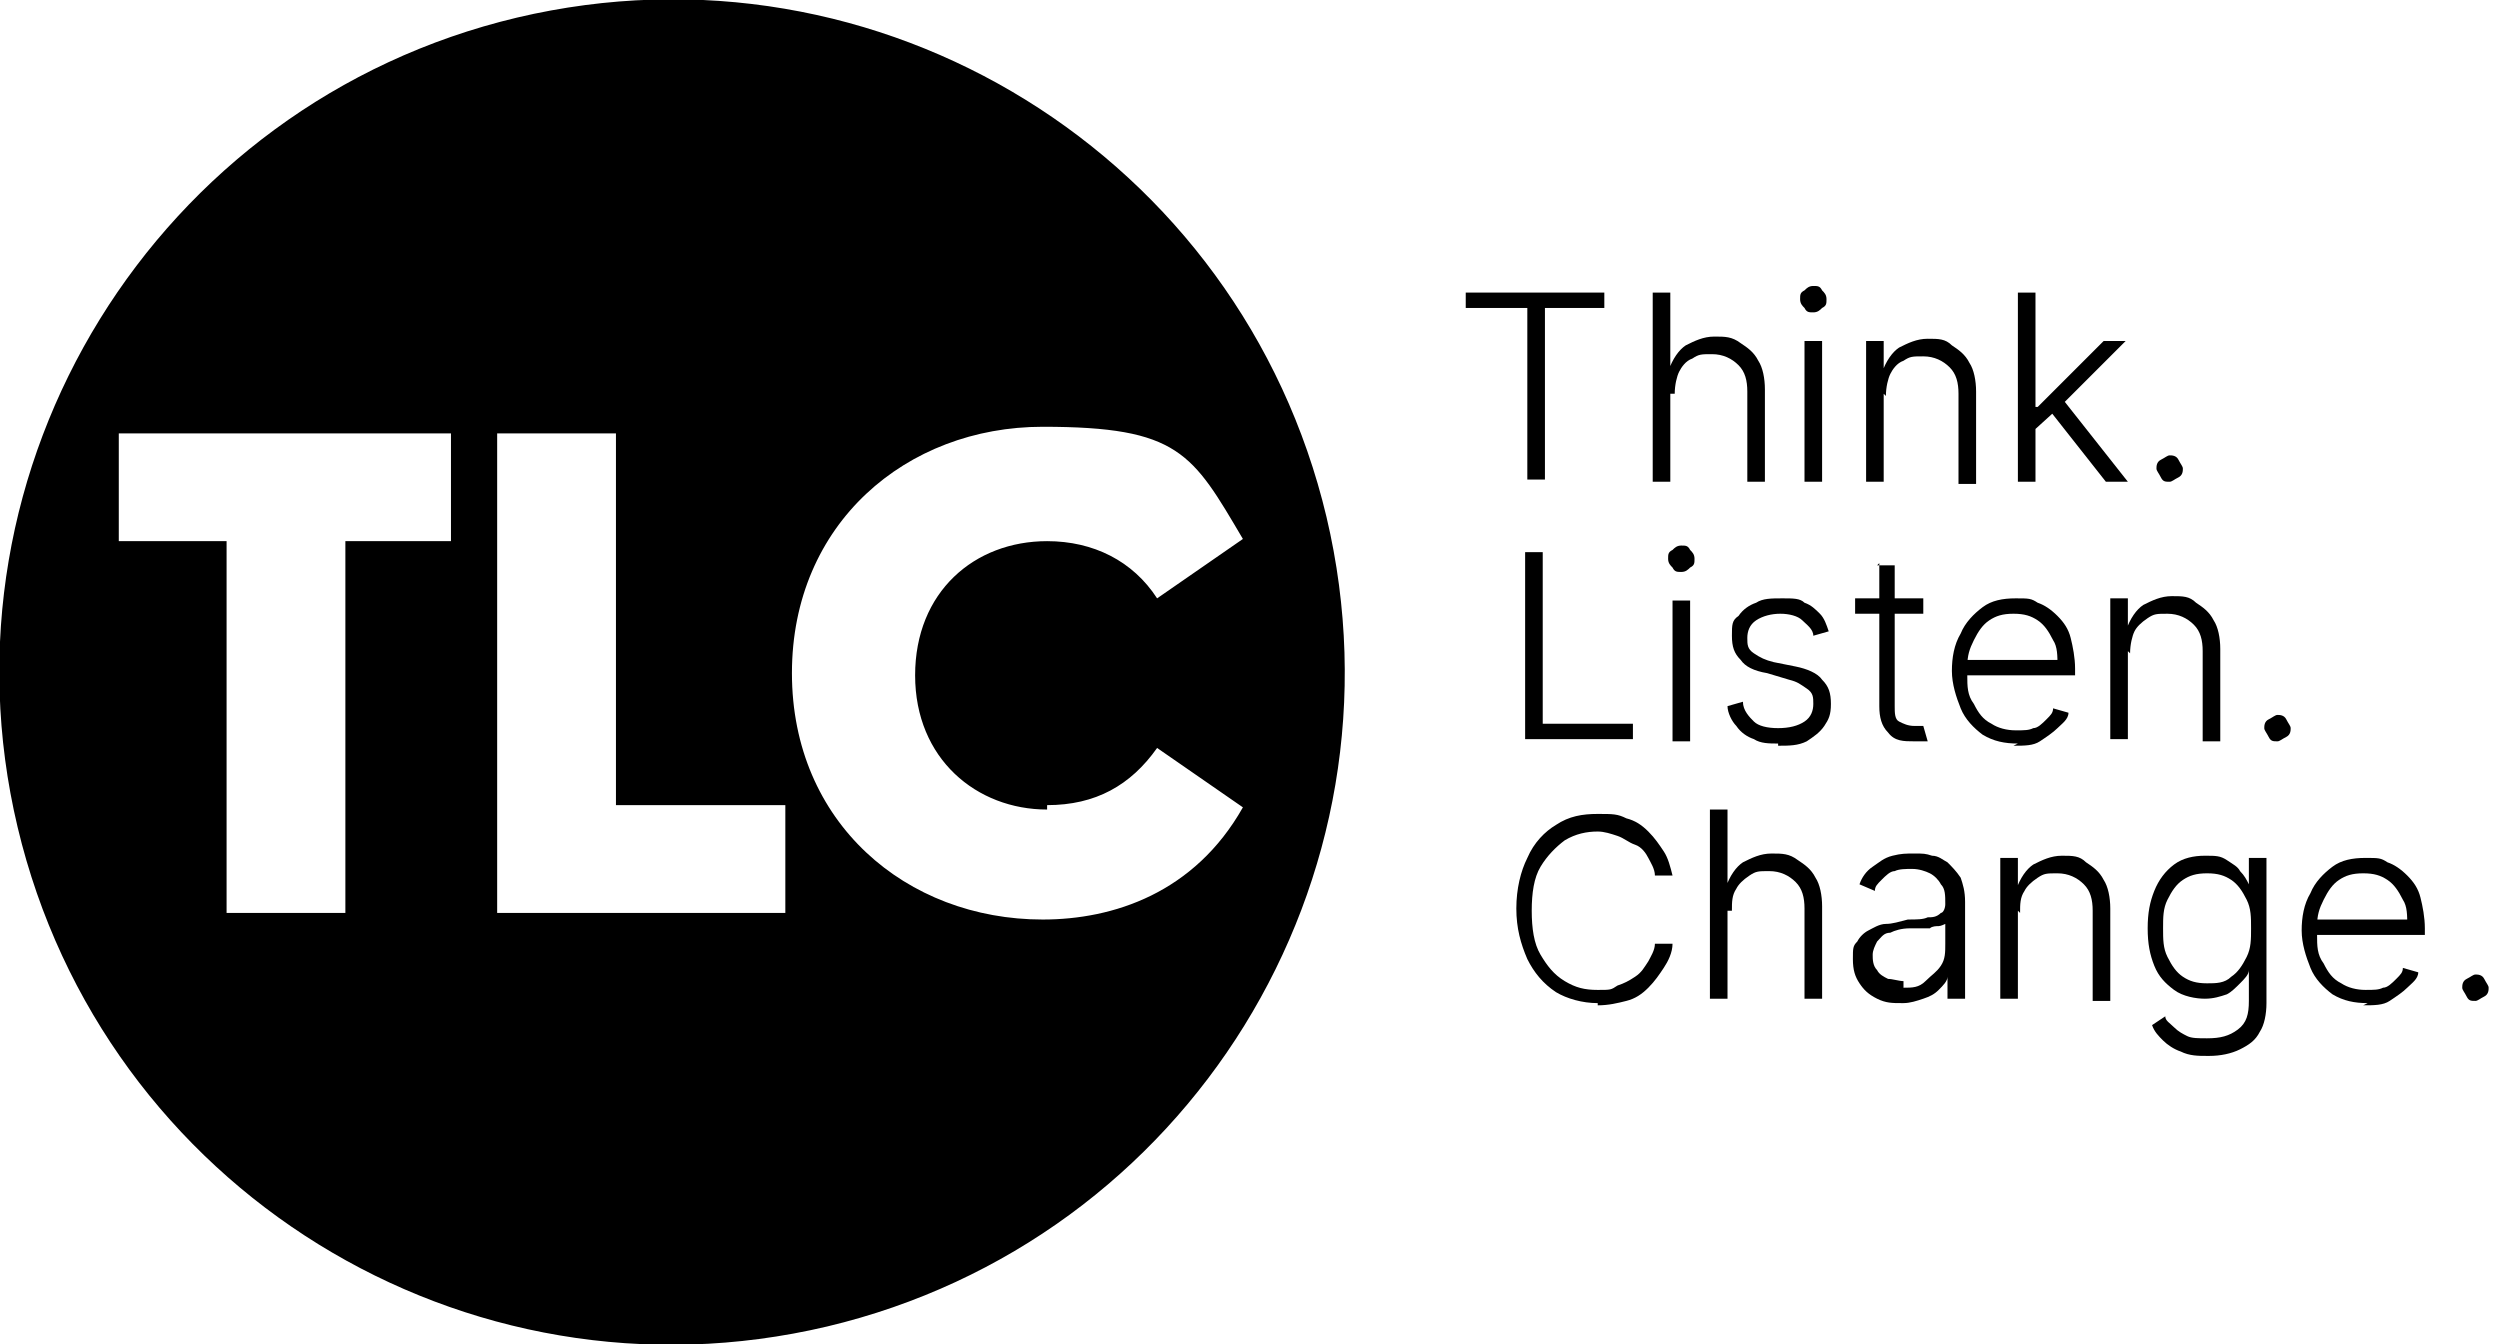 <svg xmlns="http://www.w3.org/2000/svg" width="186" height="100" viewBox="0 0 186 100" fill="none"><g clip-path="url(#clip0_330_581)"><path d="M109.051 22.913V21.768H119.362V22.913H114.943V35.679H113.633V22.913H109.214H109.051Z" fill="black"></path><path d="M124.271 29.296V35.843H122.962V21.768H124.271V27.66H124.108C124.435 26.678 124.926 26.023 125.417 25.696C126.072 25.368 126.726 25.041 127.545 25.041C128.363 25.041 128.854 25.041 129.509 25.532C130 25.859 130.491 26.187 130.818 26.841C131.145 27.332 131.309 28.151 131.309 28.969V35.843H130V29.133C130 28.314 129.836 27.66 129.345 27.169C128.854 26.678 128.199 26.35 127.381 26.35C126.563 26.35 126.399 26.35 125.908 26.678C125.417 26.841 125.09 27.332 124.926 27.66C124.762 27.987 124.599 28.642 124.599 29.296H124.271Z" fill="black"></path><path d="M134.91 23.24C134.582 23.24 134.419 23.24 134.255 22.913C134.091 22.749 133.928 22.586 133.928 22.258C133.928 21.931 133.928 21.767 134.255 21.604C134.419 21.44 134.582 21.276 134.91 21.276C135.237 21.276 135.401 21.276 135.564 21.604C135.728 21.767 135.892 21.931 135.892 22.258C135.892 22.586 135.892 22.749 135.564 22.913C135.401 23.077 135.237 23.24 134.91 23.24ZM134.255 35.843V25.368H135.564V35.843H134.255Z" fill="black"></path><path d="M140.147 29.296V35.842H138.838V25.368H140.147V27.823H139.984C140.311 26.841 140.802 26.186 141.293 25.859C141.948 25.531 142.602 25.204 143.421 25.204C144.239 25.204 144.73 25.204 145.221 25.695C145.712 26.022 146.203 26.35 146.53 27.004C146.858 27.495 147.021 28.314 147.021 29.132V36.006H145.712V29.296C145.712 28.477 145.548 27.823 145.057 27.332C144.566 26.841 143.912 26.513 143.093 26.513C142.275 26.513 142.111 26.513 141.62 26.841C141.129 27.004 140.802 27.495 140.638 27.823C140.475 28.15 140.311 28.805 140.311 29.459L140.147 29.296Z" fill="black"></path><path d="M150.131 35.843V21.768H151.44V35.843H150.131ZM151.277 31.915V30.278H151.604L156.514 25.368H158.151L153.241 30.278L151.44 31.915H151.277ZM156.678 35.843L152.422 30.442L153.404 29.624L158.314 35.843H156.678Z" fill="black"></path><path d="M161.423 35.843C161.096 35.843 160.932 35.843 160.769 35.516C160.605 35.188 160.441 35.025 160.441 34.861C160.441 34.697 160.441 34.37 160.769 34.206C161.096 34.043 161.26 33.879 161.423 33.879C161.587 33.879 161.914 33.879 162.078 34.206C162.242 34.534 162.405 34.697 162.405 34.861C162.405 35.025 162.405 35.352 162.078 35.516C161.751 35.679 161.587 35.843 161.423 35.843Z" fill="black"></path><path d="M113.47 55.155V41.08H114.779V53.846H121.489V54.992H113.47V55.155Z" fill="black"></path><path d="M125.09 42.553C124.763 42.553 124.599 42.553 124.436 42.225C124.272 42.062 124.108 41.898 124.108 41.571C124.108 41.243 124.108 41.08 124.436 40.916C124.599 40.752 124.763 40.589 125.09 40.589C125.418 40.589 125.581 40.589 125.745 40.916C125.909 41.08 126.072 41.243 126.072 41.571C126.072 41.898 126.072 42.062 125.745 42.225C125.581 42.389 125.418 42.553 125.09 42.553ZM124.436 55.155V44.681H125.745V55.155H124.436Z" fill="black"></path><path d="M132.292 55.319C131.637 55.319 130.982 55.319 130.491 54.991C130 54.828 129.509 54.5 129.182 54.009C128.855 53.682 128.527 53.027 128.527 52.536L129.673 52.209C129.673 52.864 130.164 53.355 130.491 53.682C130.819 54.009 131.473 54.173 132.292 54.173C133.11 54.173 133.765 54.009 134.256 53.682C134.747 53.355 134.91 52.864 134.91 52.373C134.91 51.882 134.91 51.554 134.419 51.227C133.928 50.9 133.765 50.736 133.11 50.572L131.473 50.081C130.491 49.918 129.837 49.59 129.509 49.099C129.018 48.608 128.855 48.117 128.855 47.299C128.855 46.481 128.855 46.153 129.346 45.826C129.673 45.335 130.164 45.008 130.655 44.844C131.146 44.517 131.801 44.517 132.619 44.517C133.437 44.517 133.928 44.517 134.256 44.844C134.747 45.008 135.074 45.335 135.401 45.662C135.729 45.99 135.892 46.481 136.056 46.972L134.91 47.299C134.91 46.808 134.419 46.481 134.092 46.153C133.765 45.826 133.11 45.662 132.455 45.662C131.801 45.662 131.146 45.826 130.655 46.153C130.164 46.481 130 46.972 130 47.463C130 47.954 130 48.281 130.491 48.608C130.982 48.936 131.31 49.099 131.964 49.263L133.601 49.59C134.419 49.754 135.238 50.081 135.565 50.572C136.056 51.063 136.22 51.554 136.22 52.373C136.22 53.191 136.056 53.518 135.729 54.009C135.401 54.5 134.91 54.828 134.419 55.155C133.765 55.482 133.11 55.482 132.292 55.482V55.319Z" fill="black"></path><path d="M143.093 44.517V45.663H138.02V44.517H143.093ZM139.656 42.062H140.966V52.537C140.966 53.028 140.966 53.519 141.293 53.682C141.62 53.846 141.948 54.01 142.439 54.01C142.439 54.01 142.602 54.01 142.766 54.01H143.093L143.421 55.155C143.421 55.155 143.093 55.155 142.93 55.155C142.766 55.155 142.602 55.155 142.439 55.155C141.62 55.155 140.966 55.155 140.475 54.501C139.984 54.01 139.82 53.355 139.82 52.537V41.898L139.656 42.062Z" fill="black"></path><path d="M150.131 55.319C149.149 55.319 148.33 55.155 147.512 54.664C146.857 54.173 146.203 53.518 145.875 52.7C145.548 51.882 145.221 50.9 145.221 49.918C145.221 48.936 145.384 47.954 145.875 47.135C146.203 46.317 146.857 45.662 147.512 45.171C148.167 44.68 148.985 44.517 149.967 44.517C150.949 44.517 151.113 44.517 151.604 44.844C152.095 45.008 152.586 45.335 153.077 45.826C153.568 46.317 153.895 46.808 154.059 47.463C154.222 48.117 154.386 48.936 154.386 49.754V50.245H146.203V49.099H153.731L153.077 49.59C153.077 48.772 153.077 48.117 152.749 47.626C152.422 46.972 152.095 46.481 151.604 46.153C151.113 45.826 150.622 45.662 149.803 45.662C148.985 45.662 148.494 45.826 148.003 46.153C147.512 46.481 147.185 46.972 146.857 47.626C146.53 48.281 146.366 48.772 146.366 49.59V50.245C146.366 51.063 146.366 51.718 146.857 52.373C147.185 53.027 147.512 53.518 148.167 53.846C148.658 54.173 149.312 54.337 149.967 54.337C150.622 54.337 150.949 54.337 151.276 54.173C151.604 54.173 151.931 53.846 152.258 53.518C152.586 53.191 152.749 53.027 152.749 52.7L153.895 53.027C153.895 53.518 153.404 53.846 153.077 54.173C152.749 54.5 152.258 54.828 151.767 55.155C151.276 55.482 150.622 55.482 149.803 55.482L150.131 55.319Z" fill="black"></path><path d="M158.314 48.445V54.992H157.005V44.517H158.314V46.972H158.151C158.478 45.99 158.969 45.336 159.46 45.008C160.115 44.681 160.769 44.353 161.588 44.353C162.406 44.353 162.897 44.353 163.388 44.844C163.879 45.172 164.37 45.499 164.697 46.154C165.025 46.645 165.188 47.463 165.188 48.282V55.156H163.879V48.445C163.879 47.627 163.715 46.972 163.224 46.481C162.733 45.99 162.079 45.663 161.26 45.663C160.442 45.663 160.278 45.663 159.787 45.99C159.296 46.318 158.969 46.645 158.805 46.972C158.642 47.3 158.478 47.954 158.478 48.609L158.314 48.445Z" fill="black"></path><path d="M169.444 55.155C169.117 55.155 168.953 55.155 168.789 54.828C168.626 54.501 168.462 54.337 168.462 54.173C168.462 54.01 168.462 53.682 168.789 53.519C169.117 53.355 169.28 53.191 169.444 53.191C169.608 53.191 169.935 53.191 170.099 53.519C170.262 53.846 170.426 54.01 170.426 54.173C170.426 54.337 170.426 54.664 170.099 54.828C169.771 54.992 169.608 55.155 169.444 55.155Z" fill="black"></path><path d="M118.871 74.632C117.725 74.632 116.58 74.305 115.761 73.814C114.779 73.159 114.125 72.341 113.634 71.359C113.143 70.213 112.815 69.067 112.815 67.594C112.815 66.121 113.143 64.812 113.634 63.83C114.125 62.684 114.943 61.866 115.761 61.375C116.743 60.72 117.725 60.557 118.871 60.557C120.017 60.557 120.344 60.557 120.999 60.884C121.653 61.048 122.144 61.375 122.635 61.866C123.126 62.357 123.454 62.848 123.781 63.339C124.108 63.83 124.272 64.485 124.436 65.139H123.126C123.126 64.648 122.799 64.157 122.635 63.83C122.472 63.503 122.144 63.012 121.653 62.848C121.162 62.684 120.835 62.357 120.344 62.193C119.853 62.03 119.362 61.866 118.871 61.866C118.053 61.866 117.234 62.03 116.416 62.521C115.761 63.012 115.107 63.666 114.616 64.485C114.125 65.303 113.961 66.449 113.961 67.758C113.961 69.067 114.125 70.213 114.616 71.031C115.107 71.85 115.598 72.504 116.416 72.995C117.234 73.486 117.889 73.65 118.871 73.65C119.853 73.65 119.853 73.65 120.344 73.323C120.835 73.159 121.162 72.995 121.653 72.668C122.144 72.341 122.308 72.013 122.635 71.522C122.799 71.195 123.126 70.704 123.126 70.213H124.436C124.436 70.868 124.108 71.522 123.781 72.013C123.454 72.504 123.126 72.995 122.635 73.486C122.144 73.977 121.653 74.305 120.999 74.468C120.344 74.632 119.689 74.796 118.871 74.796V74.632Z" fill="black"></path><path d="M128.527 67.757V74.304H127.218V60.228H128.527V66.121H128.363C128.691 65.138 129.182 64.484 129.673 64.156C130.327 63.829 130.982 63.502 131.8 63.502C132.619 63.502 133.11 63.502 133.764 63.993C134.255 64.32 134.746 64.647 135.074 65.302C135.401 65.793 135.565 66.612 135.565 67.43V74.304H134.255V67.594C134.255 66.775 134.092 66.121 133.601 65.629C133.11 65.138 132.455 64.811 131.637 64.811C130.818 64.811 130.655 64.811 130.164 65.138C129.673 65.466 129.345 65.793 129.182 66.121C128.854 66.612 128.854 67.103 128.854 67.757H128.527Z" fill="black"></path><path d="M141.456 74.631C140.801 74.631 140.31 74.631 139.656 74.304C139.001 73.977 138.674 73.649 138.346 73.158C138.019 72.667 137.855 72.176 137.855 71.358C137.855 70.54 137.855 70.376 138.183 70.049C138.346 69.721 138.674 69.394 139.001 69.23C139.328 69.067 139.819 68.739 140.31 68.739C140.801 68.739 141.292 68.576 141.947 68.412C142.602 68.412 143.093 68.412 143.42 68.248C143.747 68.248 144.075 68.248 144.402 67.921C144.566 67.921 144.729 67.594 144.729 67.266C144.729 66.612 144.729 66.121 144.402 65.793C144.238 65.466 143.911 65.139 143.584 64.975C143.256 64.811 142.765 64.648 142.274 64.648C141.783 64.648 141.292 64.648 140.965 64.811C140.638 64.811 140.31 65.139 139.983 65.466C139.656 65.793 139.492 65.957 139.492 66.284L138.346 65.793C138.51 65.302 138.837 64.811 139.328 64.484C139.819 64.157 140.147 63.829 140.801 63.666C141.456 63.502 141.783 63.502 142.438 63.502C143.093 63.502 143.256 63.502 143.747 63.666C144.238 63.666 144.566 63.993 144.893 64.157C145.22 64.484 145.548 64.811 145.875 65.302C146.039 65.793 146.202 66.284 146.202 67.103V74.304H144.893V72.667C144.893 72.995 144.566 73.322 144.238 73.649C143.911 73.977 143.584 74.14 143.093 74.304C142.602 74.468 142.111 74.631 141.62 74.631H141.456ZM141.62 73.486C142.274 73.486 142.765 73.486 143.256 72.995C143.747 72.504 144.075 72.34 144.402 71.849C144.729 71.358 144.729 70.867 144.729 70.212V68.739C144.729 68.739 144.402 68.903 144.238 68.903C144.075 68.903 143.747 68.903 143.584 69.067C143.256 69.067 143.093 69.067 142.765 69.067C142.438 69.067 142.274 69.067 142.111 69.067C141.456 69.067 140.965 69.23 140.638 69.394C140.147 69.394 139.983 69.721 139.656 70.049C139.492 70.376 139.328 70.703 139.328 71.031C139.328 71.358 139.328 71.849 139.656 72.176C139.819 72.504 140.147 72.667 140.474 72.831C140.801 72.831 141.292 72.995 141.62 72.995V73.486Z" fill="black"></path><path d="M150.131 67.758V74.304H148.821V63.83H150.131V66.285H149.967C150.294 65.303 150.785 64.648 151.276 64.321C151.931 63.993 152.586 63.666 153.404 63.666C154.222 63.666 154.713 63.666 155.204 64.157C155.695 64.484 156.186 64.812 156.514 65.466C156.841 65.957 157.005 66.776 157.005 67.594V74.468H155.695V67.758C155.695 66.939 155.532 66.285 155.041 65.794C154.55 65.303 153.895 64.975 153.077 64.975C152.258 64.975 152.095 64.975 151.604 65.303C151.113 65.63 150.785 65.957 150.622 66.285C150.294 66.776 150.294 67.267 150.294 67.921L150.131 67.758Z" fill="black"></path><path d="M164.206 78.56C163.551 78.56 162.897 78.56 162.242 78.232C161.751 78.069 161.26 77.741 160.933 77.414C160.605 77.087 160.278 76.759 160.114 76.268L161.096 75.614C161.096 75.941 161.424 76.105 161.751 76.432C162.078 76.759 162.406 76.923 162.733 77.087C163.06 77.25 163.551 77.25 164.206 77.25C165.188 77.25 165.843 77.087 166.497 76.596C167.152 76.105 167.316 75.45 167.316 74.468V72.177C167.316 72.504 166.988 72.831 166.661 73.159C166.334 73.486 166.006 73.813 165.679 73.977C165.188 74.141 164.697 74.304 164.042 74.304C163.388 74.304 162.406 74.141 161.751 73.65C161.096 73.159 160.605 72.668 160.278 71.849C159.951 71.031 159.787 70.213 159.787 69.067C159.787 67.921 159.951 67.103 160.278 66.285C160.605 65.466 161.096 64.812 161.751 64.321C162.406 63.83 163.224 63.666 164.042 63.666C164.861 63.666 165.188 63.666 165.679 63.993C166.17 64.321 166.497 64.484 166.661 64.812C166.988 65.139 167.152 65.466 167.316 65.794V63.83H168.625V74.632C168.625 75.45 168.461 76.268 168.134 76.759C167.807 77.414 167.316 77.741 166.661 78.069C166.006 78.396 165.188 78.56 164.37 78.56H164.206ZM164.206 73.159C164.861 73.159 165.515 73.159 166.006 72.668C166.497 72.34 166.825 71.849 167.152 71.195C167.479 70.54 167.479 69.885 167.479 69.067C167.479 68.249 167.479 67.594 167.152 66.939C166.825 66.285 166.497 65.794 166.006 65.466C165.515 65.139 165.024 64.975 164.206 64.975C163.388 64.975 162.897 65.139 162.406 65.466C161.915 65.794 161.587 66.285 161.26 66.939C160.933 67.594 160.933 68.249 160.933 69.067C160.933 69.885 160.933 70.54 161.26 71.195C161.587 71.849 161.915 72.34 162.406 72.668C162.897 72.995 163.388 73.159 164.206 73.159Z" fill="black"></path><path d="M176.154 74.631C175.172 74.631 174.354 74.467 173.535 73.976C172.881 73.485 172.226 72.831 171.899 72.012C171.571 71.194 171.244 70.212 171.244 69.23C171.244 68.248 171.408 67.266 171.899 66.448C172.226 65.629 172.881 64.975 173.535 64.484C174.19 63.993 175.008 63.829 175.99 63.829C176.972 63.829 177.136 63.829 177.627 64.156C178.118 64.32 178.609 64.647 179.1 65.138C179.591 65.629 179.918 66.12 180.082 66.775C180.246 67.43 180.409 68.248 180.409 69.066V69.557H172.226V68.412H179.755L179.1 68.903C179.1 68.084 179.1 67.43 178.773 66.939C178.445 66.284 178.118 65.793 177.627 65.466C177.136 65.138 176.645 64.975 175.827 64.975C175.008 64.975 174.517 65.138 174.026 65.466C173.535 65.793 173.208 66.284 172.881 66.939C172.553 67.593 172.39 68.084 172.39 68.903V69.557C172.39 70.376 172.39 71.03 172.881 71.685C173.208 72.34 173.535 72.831 174.19 73.158C174.681 73.485 175.336 73.649 175.99 73.649C176.645 73.649 176.972 73.649 177.3 73.485C177.627 73.485 177.954 73.158 178.282 72.831C178.609 72.503 178.773 72.34 178.773 72.012L179.918 72.34C179.918 72.831 179.427 73.158 179.1 73.485C178.773 73.813 178.282 74.14 177.791 74.467C177.3 74.795 176.645 74.795 175.827 74.795L176.154 74.631Z" fill="black"></path><path d="M184.173 74.468C183.846 74.468 183.682 74.468 183.519 74.141C183.355 73.813 183.191 73.65 183.191 73.486C183.191 73.322 183.191 72.995 183.519 72.831C183.846 72.668 184.01 72.504 184.173 72.504C184.337 72.504 184.664 72.504 184.828 72.831C184.992 73.159 185.155 73.322 185.155 73.486C185.155 73.65 185.155 73.977 184.828 74.141C184.501 74.304 184.337 74.468 184.173 74.468Z" fill="black"></path><path d="M98.691 38.462C92.308 11.621 65.467 -5.073 38.462 1.31C11.621 7.693 -5.073 34.698 1.31 61.539C7.693 88.38 34.534 105.074 61.539 98.691C88.38 92.308 105.074 65.467 98.691 38.462ZM33.716 40.262H25.696V67.922H16.858V40.262H8.838V32.243H33.552V40.262H33.716ZM58.429 67.922H36.989V32.243H45.827V59.902H58.429V67.922ZM77.905 59.902C81.506 59.902 84.125 58.429 86.089 55.647L92.472 60.066C88.871 66.449 82.815 68.413 77.578 68.413C67.431 68.413 58.92 61.212 58.92 50.082C58.92 38.953 67.431 31.752 77.578 31.752C87.725 31.752 88.707 33.716 92.472 40.099L86.089 44.518C84.288 41.735 81.342 40.262 77.905 40.262C72.504 40.262 68.085 44.027 68.085 50.246C68.085 56.465 72.668 60.23 77.905 60.23V59.902Z" fill="black"></path></g><defs><clipPath id="clip0_330_581"><rect width="185.597" height="100" fill="white"></rect></clipPath></defs></svg>